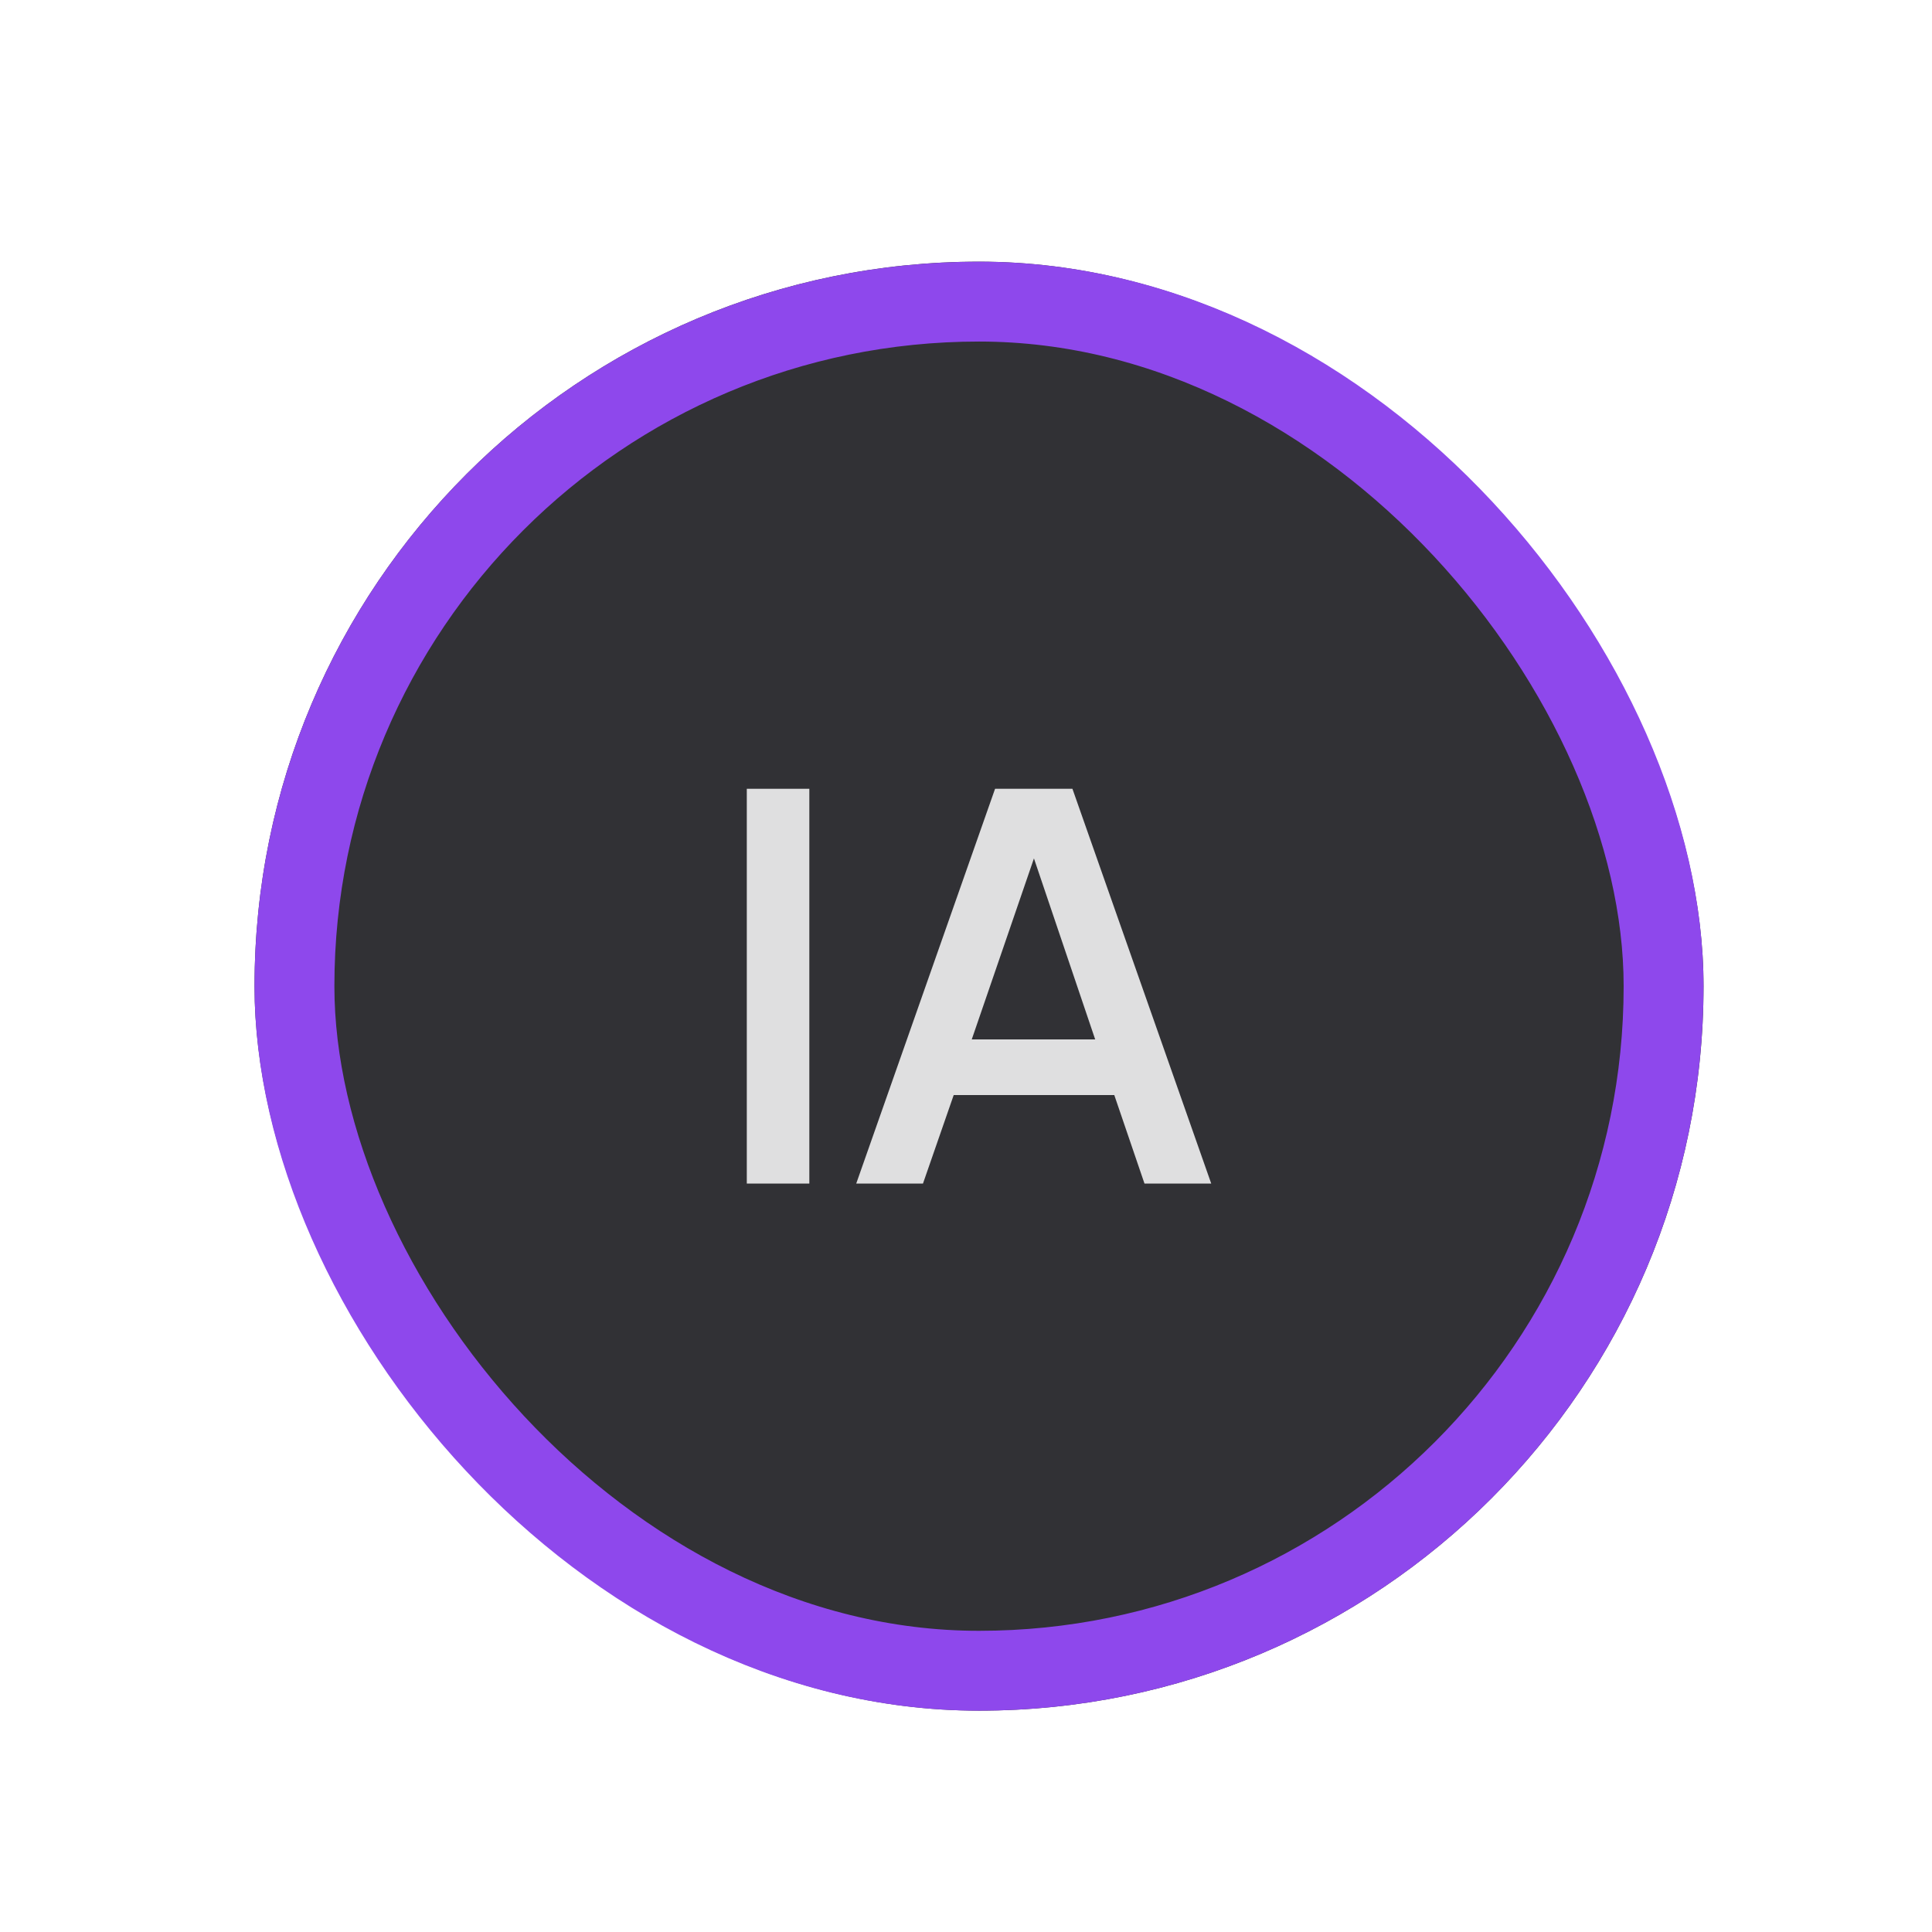 <svg width="44" height="44" viewBox="0 0 44 44" fill="none" xmlns="http://www.w3.org/2000/svg">
<g filter="url(#filter0_d_593_799)">
<rect x="5.797" y="5.959" width="33" height="33" rx="16.5" fill="#313135"/>
<rect x="6.706" y="6.869" width="31.181" height="31.181" rx="15.59" stroke="#8E48EC" stroke-width="1.819"/>
<path d="M19.5 26.955L22.662 17.964H24.424L27.585 26.955H26.065L25.377 24.939H21.72L21.02 26.955H19.5ZM22.131 23.672H24.942L23.35 18.966H23.748L22.131 23.672Z" fill="#DFDFE0"/>
<path d="M17.008 26.955V17.964H18.432V26.955H17.008Z" fill="#DFDFE0"/>
</g>
<defs>
<filter id="filter0_d_593_799" x="0.797" y="0.959" width="43" height="43" filterUnits="userSpaceOnUse" color-interpolation-filters="sRGB">
<feFlood flood-opacity="0" result="BackgroundImageFix"/>
<feColorMatrix in="SourceAlpha" type="matrix" values="0 0 0 0 0 0 0 0 0 0 0 0 0 0 0 0 0 0 127 0" result="hardAlpha"/>
<feMorphology radius="5" operator="dilate" in="SourceAlpha" result="effect1_dropShadow_593_799"/>
<feOffset/>
<feComposite in2="hardAlpha" operator="out"/>
<feColorMatrix type="matrix" values="0 0 0 0 0.447 0 0 0 0 0.102 0 0 0 0 0.906 0 0 0 0.24 0"/>
<feBlend mode="normal" in2="BackgroundImageFix" result="effect1_dropShadow_593_799"/>
<feBlend mode="normal" in="SourceGraphic" in2="effect1_dropShadow_593_799" result="shape"/>
</filter>
</defs>
</svg>
